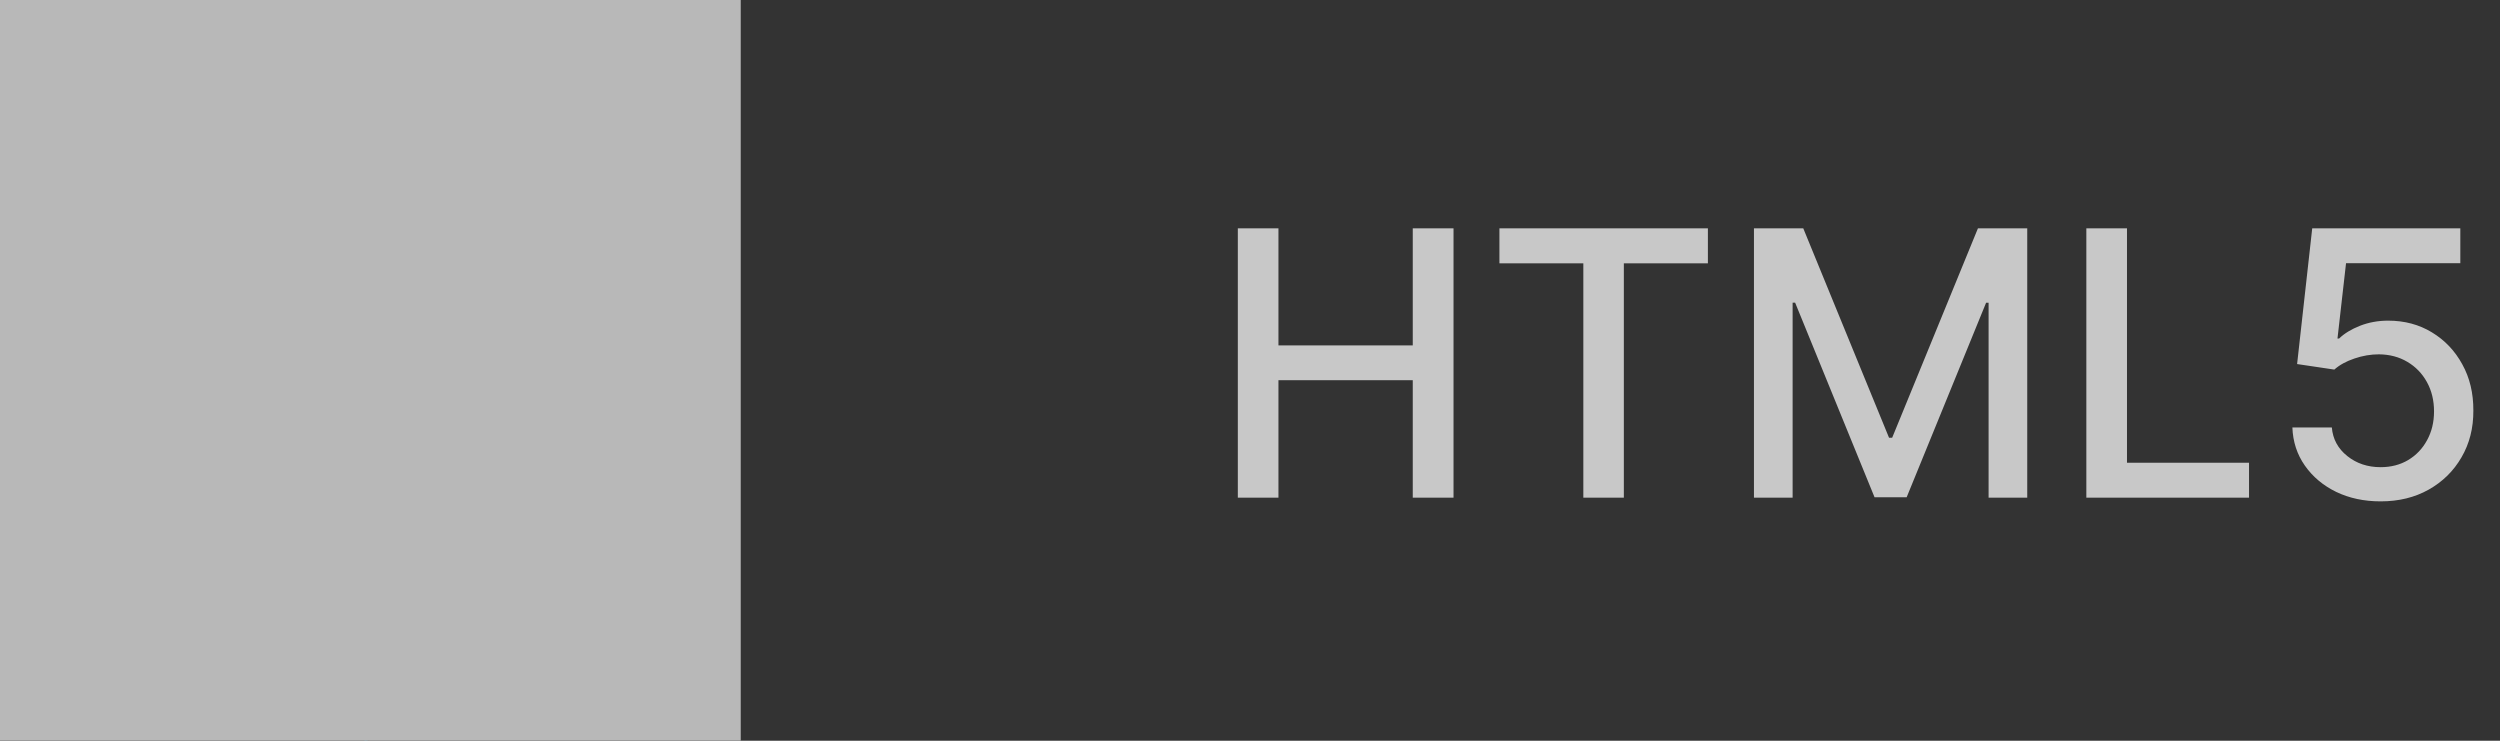 <svg width="108" height="32" viewBox="0 0 108 32" fill="none" xmlns="http://www.w3.org/2000/svg">
<rect x="0" y="0" width="108" height="32" fill="#333333" stroke="none"/>
<g opacity="0.8">
<path d="M4.281 28.811L1.714 0H29.934L27.367 28.795L15.801 32" fill="#61DAFB"/>
<path d="M15.824 29.55V2.365H27.359L25.158 26.944" fill="#FFC8B1"/>
<path d="M6.957 5.888H15.824V9.42H10.83L11.157 13.037H15.824V16.56H7.921L6.957 5.888ZM8.077 18.334H11.624L11.873 21.157L15.824 22.215V25.902L8.575 23.879" fill="#EBEBEB"/>
<path d="M24.66 5.888H15.808V9.42H24.333L24.66 5.888ZM24.014 13.037H15.808V16.568H20.164L19.752 21.157L15.808 22.215V25.886L23.042 23.879" fill="white"/>
<g style="mix-blend-mode:saturation">
<rect width="32" height="32" fill="#D9D9D9"/>
</g>
</g>
<path d="M53.474 21.5V9.864H55.229V14.921H61.031V9.864H62.792V21.5H61.031V16.426H55.229V21.5H53.474ZM64.775 11.375V9.864H73.781V11.375H70.15V21.5H68.4V11.375H64.775ZM75.771 9.864H77.901L81.606 18.909H81.742L85.447 9.864H87.577V21.5H85.907V13.079H85.799L82.367 21.483H80.981L77.549 13.074H77.441V21.5H75.771V9.864ZM90.13 21.5V9.864H91.886V19.989H97.158V21.5H90.13ZM102.843 21.659C102.131 21.659 101.491 21.523 100.923 21.25C100.358 20.974 99.907 20.595 99.57 20.114C99.233 19.633 99.053 19.083 99.031 18.466H100.735C100.777 18.966 100.998 19.377 101.4 19.699C101.801 20.021 102.282 20.182 102.843 20.182C103.29 20.182 103.686 20.079 104.031 19.875C104.379 19.667 104.652 19.381 104.849 19.017C105.049 18.653 105.15 18.239 105.15 17.773C105.15 17.299 105.048 16.877 104.843 16.506C104.638 16.134 104.356 15.843 103.996 15.631C103.64 15.419 103.231 15.311 102.769 15.307C102.417 15.307 102.063 15.367 101.707 15.489C101.351 15.61 101.063 15.769 100.843 15.966L99.235 15.727L99.888 9.864H106.286V11.369H101.349L100.979 14.625H101.048C101.275 14.405 101.576 14.222 101.951 14.074C102.33 13.926 102.735 13.852 103.167 13.852C103.875 13.852 104.506 14.021 105.059 14.358C105.616 14.695 106.053 15.155 106.371 15.739C106.693 16.318 106.853 16.985 106.849 17.739C106.853 18.492 106.682 19.165 106.337 19.756C105.996 20.347 105.523 20.812 104.917 21.153C104.315 21.491 103.623 21.659 102.843 21.659Z" fill="#C8C8C8"/>
</svg>
